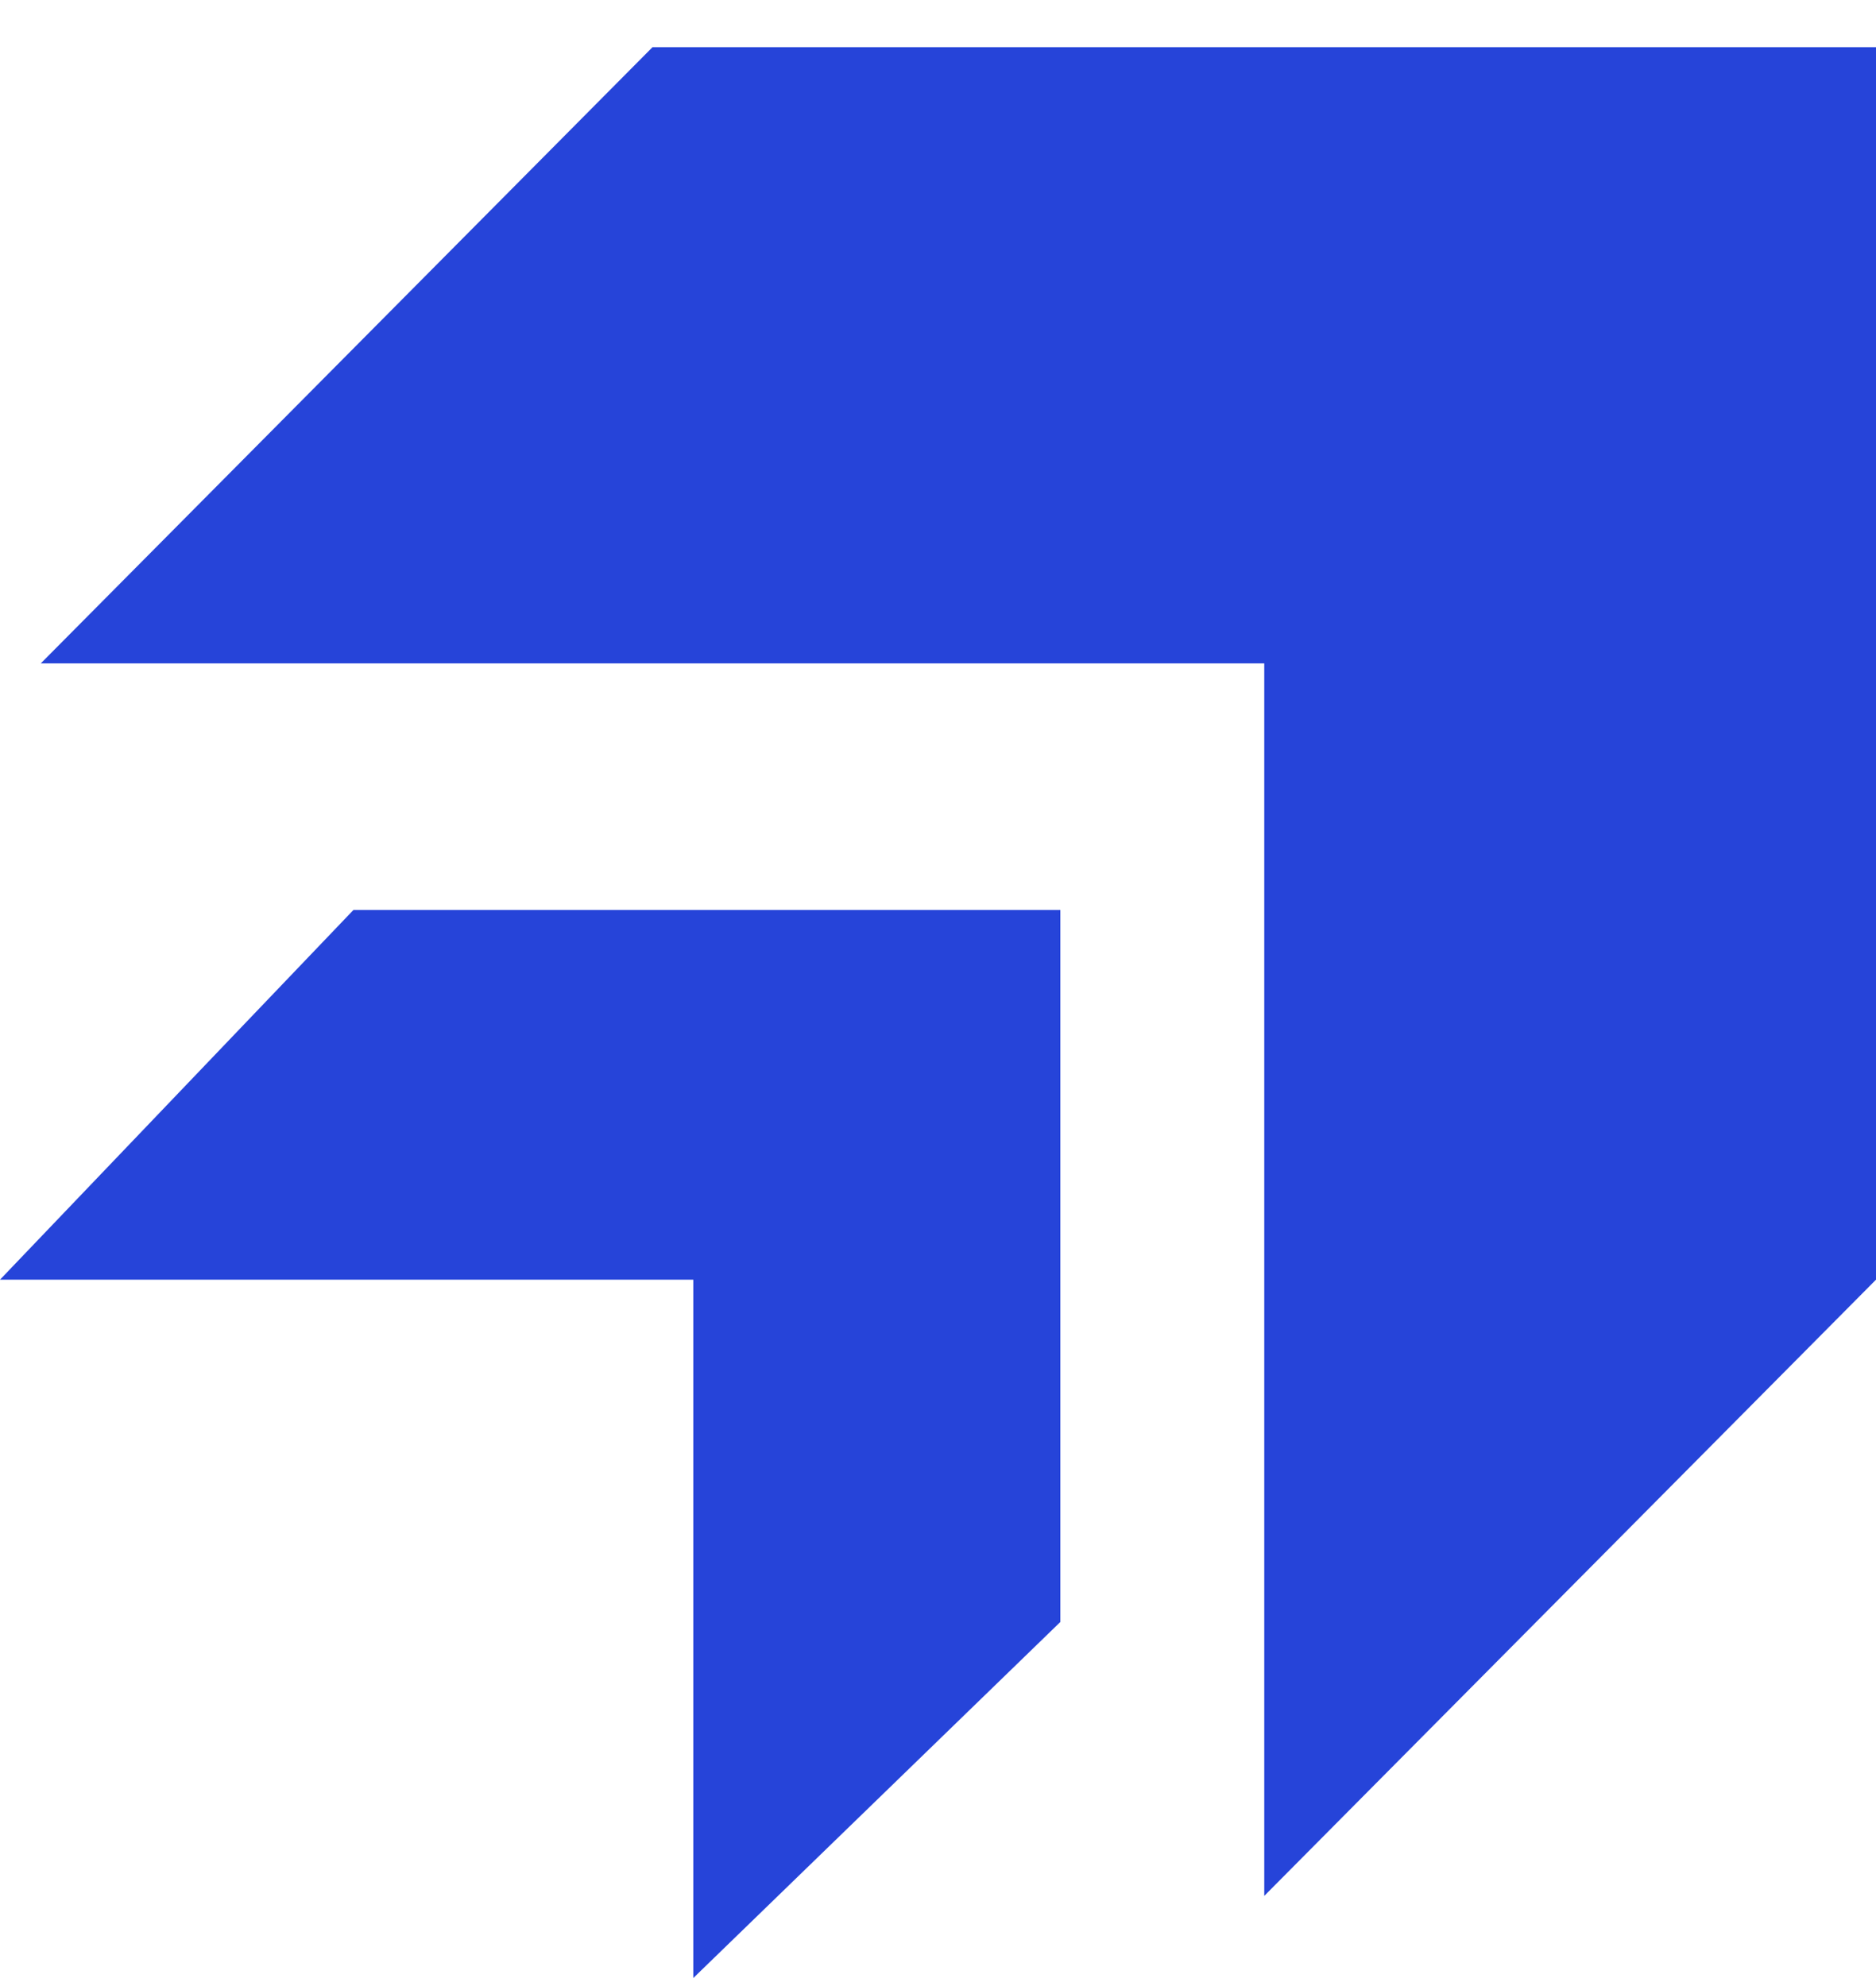 <svg width="34" height="36" viewBox="0 0 34 36" fill="none" xmlns="http://www.w3.org/2000/svg">
<path fill-rule="evenodd" clip-rule="evenodd" d="M22.913 34.366L34 23.196L34 0.855L34 0.855L34 0.855L11.826 0.855L0.739 12.025H22.913L22.913 34.366ZM19.217 16.494H6.406L0 23.196H12.565L12.565 35.855L19.217 29.401L19.217 16.494Z" fill="#2644D9"/>
</svg>
